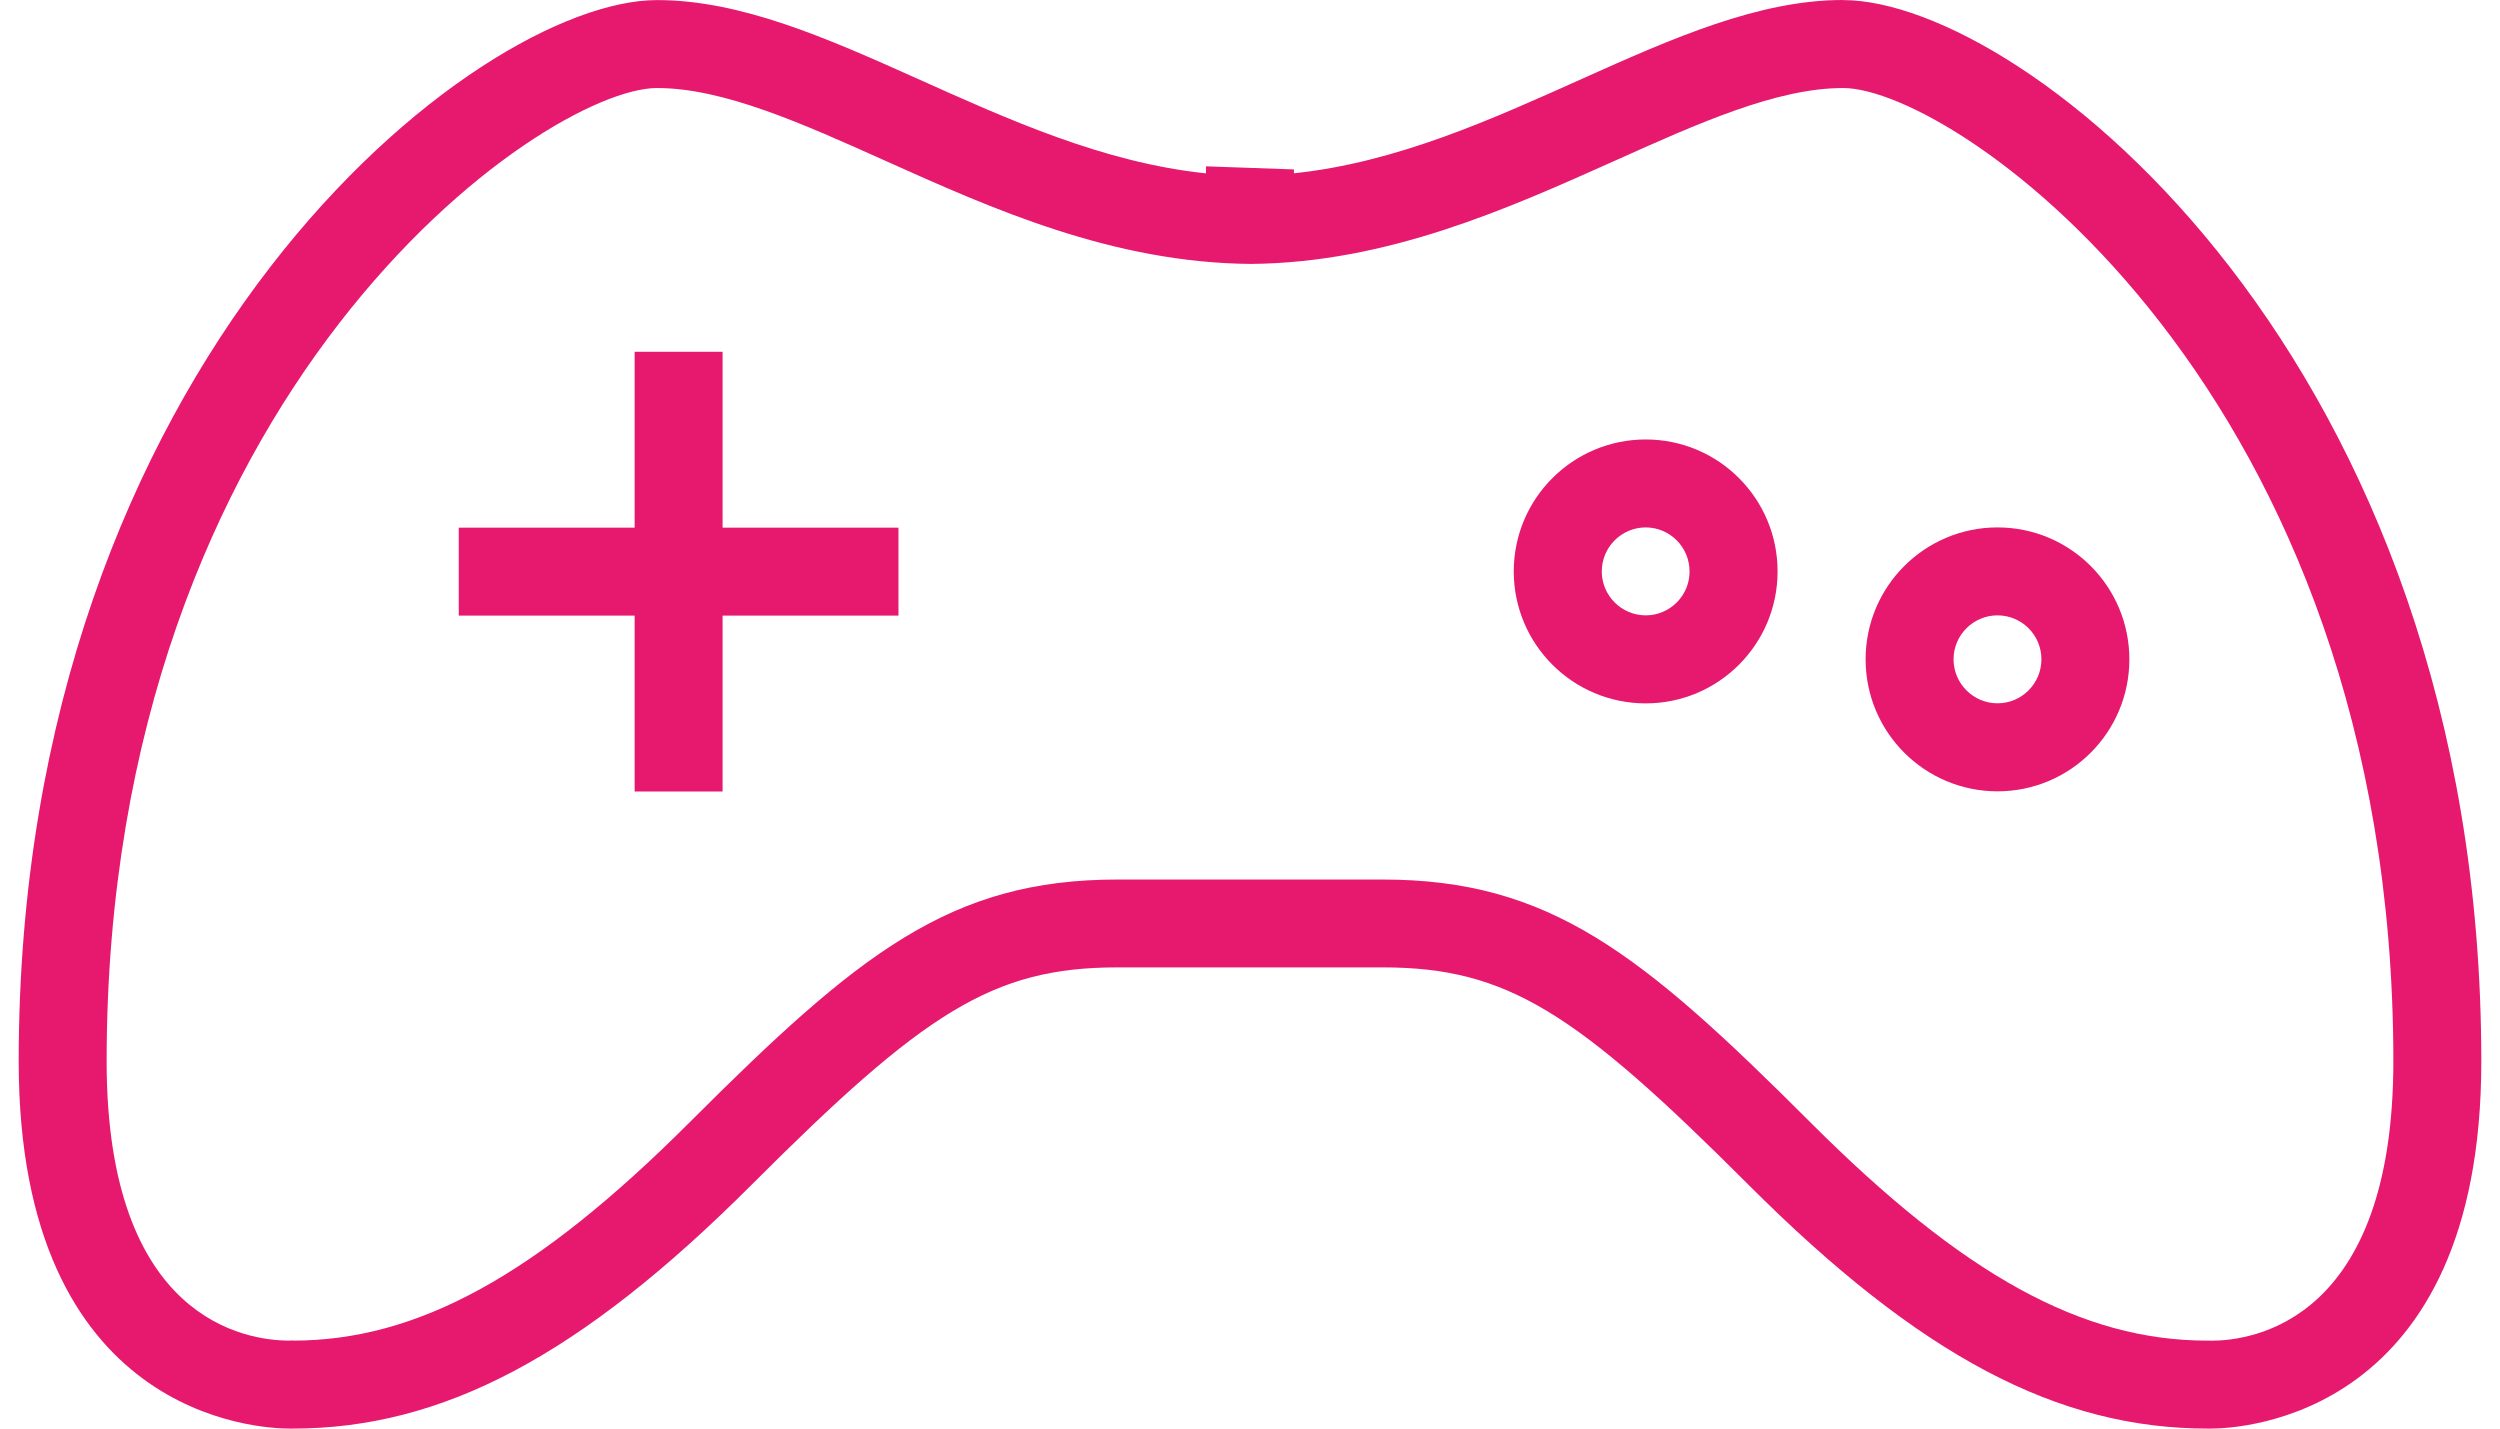 <?xml version="1.0" encoding="utf-8"?>
<!-- Generator: Adobe Illustrator 16.0.0, SVG Export Plug-In . SVG Version: 6.00 Build 0)  -->
<!DOCTYPE svg PUBLIC "-//W3C//DTD SVG 1.1//EN" "http://www.w3.org/Graphics/SVG/1.1/DTD/svg11.dtd">
<svg version="1.1" id="Layer_1" xmlns="http://www.w3.org/2000/svg" xmlns:xlink="http://www.w3.org/1999/xlink" x="0px" y="0px"
	 width="49px" height="28px" fill="#e6196e" viewBox="0 0 29.374 17.04" enable-background="new 0 0 29.374 17.04" xml:space="preserve">
<g>
	<defs>
		<rect id="SVGID_1_" width="29.374" height="17.04"/>
	</defs>
	<clipPath id="SVGID_2_">
		<use xlink:href="#SVGID_1_"  overflow="visible"/>
	</clipPath>
	<path clip-path="url(#SVGID_2_)" d="M14.164,1.984h-0.002v0.04c0,0.008-0.001,1.017-0.001,1.026h0.001V2.068
		c-2.454-0.257-4.546-2.067-6.548-2.067C5.458,0.001,0,4.278,0,12.661c0,4.245,2.865,4.379,3.23,4.379h0.038
		c1.779,0,3.422-0.855,5.475-2.909c2.053-2.054,2.874-2.592,4.362-2.592h1.54h0.086h1.539c1.489,0,2.31,0.539,4.362,2.592
		s3.695,2.909,5.476,2.909h0.037c0.364,0,3.229-0.134,3.229-4.379c0-8.383-5.457-12.66-7.613-12.66L21.76,0
		c-2.003,0-4.095,1.81-6.549,2.067V2.021 M26.155,15.992l-0.025-0.001h-0.024c-1.494,0-2.909-0.778-4.733-2.602
		c-2.015-2.015-3.107-2.898-5.104-2.898h-3.164c-1.997,0-3.089,0.884-5.104,2.898c-1.824,1.823-3.239,2.602-4.733,2.602l0.002-0.003
		l-0.04,0.003c-0.512,0-2.181-0.24-2.181-3.33c0-8.01,5.217-11.611,6.565-11.611c0.792,0,1.731,0.422,2.726,0.869
		c1.269,0.57,2.707,1.216,4.356,1.229c1.631-0.013,3.068-0.66,4.339-1.229c0.995-0.447,1.934-0.869,2.726-0.869
		c1.347,0,6.564,3.601,6.564,11.611C28.324,15.752,26.655,15.991,26.155,15.992"/>
	<polygon clip-path="url(#SVGID_2_)" points="8.396,4.196 7.347,4.196 7.347,6.294 5.249,6.294 5.249,7.343 7.347,7.343 
		7.347,9.441 8.396,9.441 8.396,7.343 10.494,7.343 10.494,6.294 8.396,6.294 	"/>
	<path clip-path="url(#SVGID_2_)" d="M19.407,5.242c-0.869,0-1.574,0.704-1.574,1.574c0,0.869,0.705,1.574,1.574,1.574
		s1.573-0.705,1.573-1.574C20.98,5.946,20.276,5.242,19.407,5.242 M19.407,7.34c-0.289,0-0.524-0.236-0.524-0.524
		c0-0.29,0.236-0.525,0.524-0.525s0.523,0.235,0.523,0.525C19.931,7.105,19.696,7.34,19.407,7.34"/>
	<path clip-path="url(#SVGID_2_)" d="M23.603,6.291c-0.868,0-1.573,0.704-1.573,1.574c0,0.87,0.705,1.574,1.573,1.574
		c0.87,0,1.573-0.706,1.573-1.574C25.176,6.995,24.472,6.291,23.603,6.291 M23.603,8.389c-0.288,0-0.524-0.236-0.524-0.525
		c0-0.289,0.236-0.524,0.524-0.524c0.29,0,0.524,0.235,0.524,0.524C24.127,8.153,23.893,8.389,23.603,8.389"/>
</g>
</svg>

